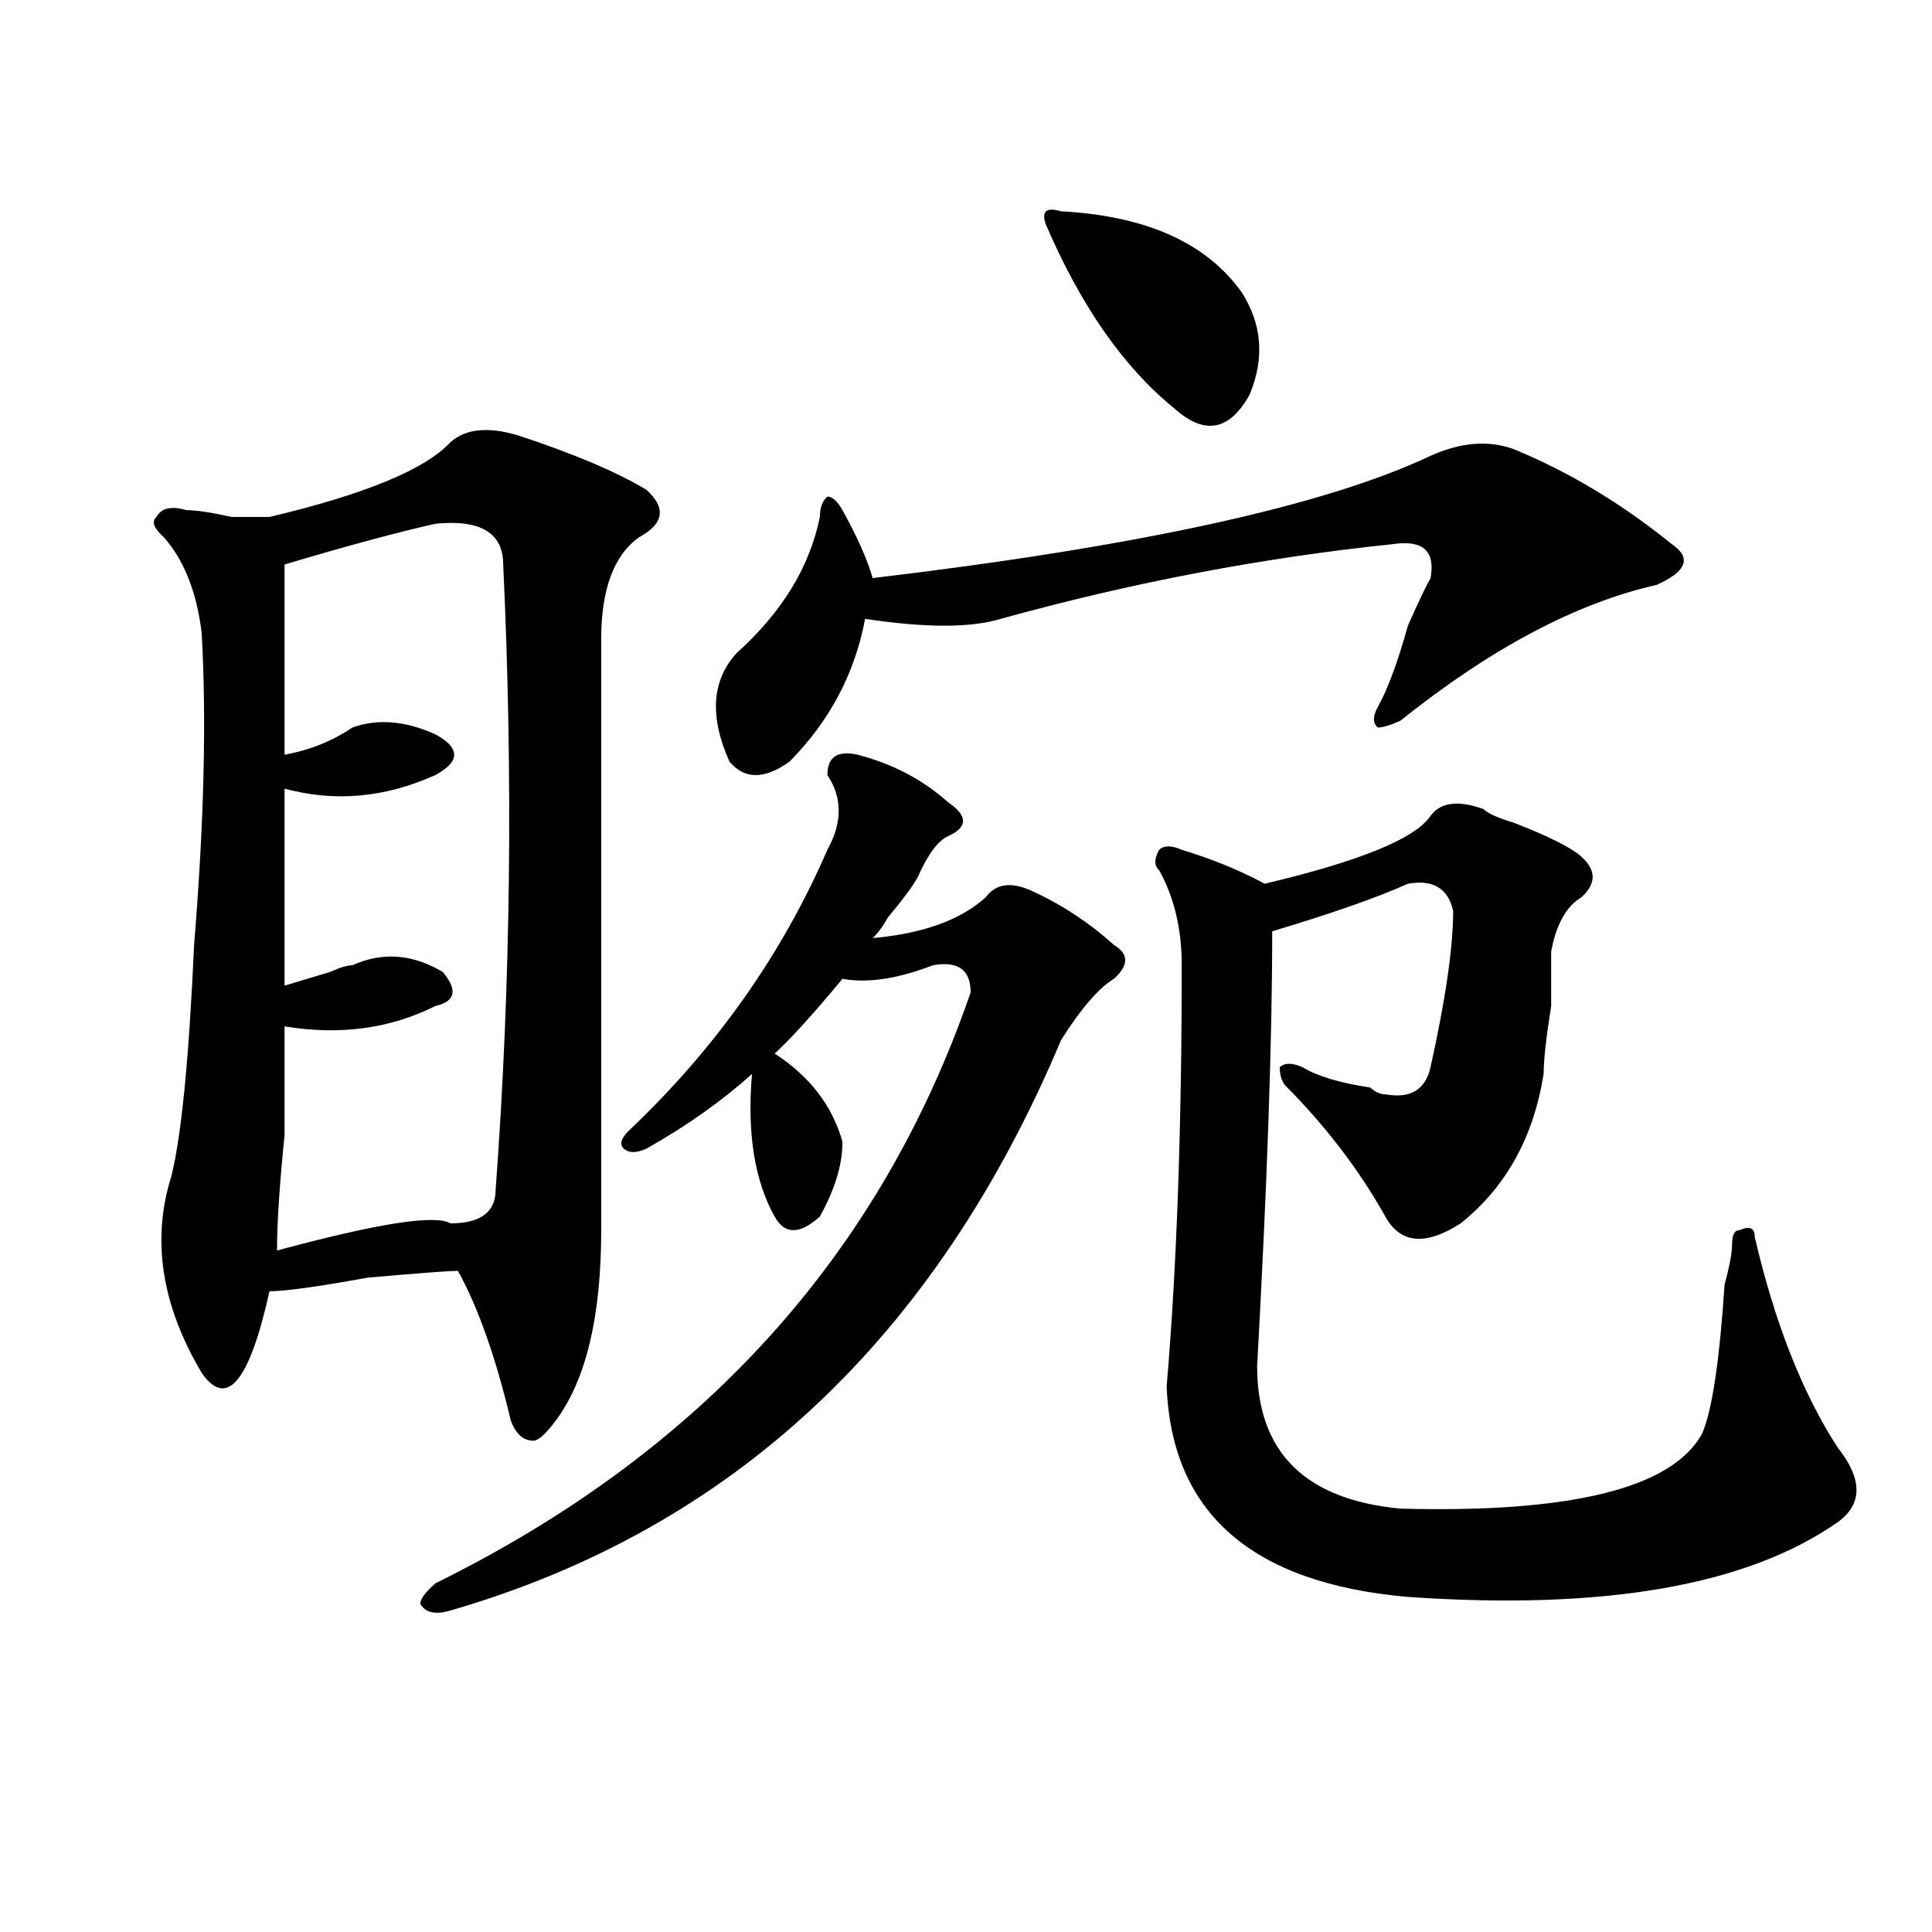 <?xml version="1.0" encoding="utf-8"?>
<!-- Generator: Adobe Illustrator 16.0.0, SVG Export Plug-In . SVG Version: 6.00 Build 0)  -->
<!DOCTYPE svg PUBLIC "-//W3C//DTD SVG 1.1//EN" "http://www.w3.org/Graphics/SVG/1.1/DTD/svg11.dtd">
<svg version="1.1" id="图层_1" xmlns="http://www.w3.org/2000/svg" xmlns:xlink="http://www.w3.org/1999/xlink" x="0px" y="0px"
	 width="1000px" height="1000px" viewBox="0 0 1000 1000" enable-background="new 0 0 1000 1000" xml:space="preserve">
<path d="M233.141,228.906c7.804-7.031,19.511-8.185,35.121-3.516c28.598,9.394,50.73,18.787,66.34,28.125
	c10.366,9.394,9.086,17.578-3.902,24.609c-13.048,9.394-19.512,26.972-19.512,52.734c0,114.862,0,216.815,0,305.859
	c0,44.55-7.805,77.344-23.414,98.438c-5.243,7.031-9.146,10.547-11.707,10.547c-5.243,0-9.146-3.516-11.707-10.547
	c-7.805-32.794-16.95-58.557-27.316-77.344c-5.243,0-20.853,1.209-46.828,3.516c-26.036,4.725-42.926,7.031-50.73,7.031
	c-10.426,46.912-22.133,60.975-35.121,42.188c-20.853-35.156-26.036-69.104-15.609-101.953
	c5.183-21.094,9.085-60.919,11.707-119.531c5.183-63.281,6.463-117.169,3.902-161.719c-2.622-21.094-9.146-37.463-19.512-49.219
	c-5.244-4.669-6.524-8.185-3.902-10.547c2.561-4.669,7.805-5.822,15.609-3.516c5.183,0,12.988,1.209,23.414,3.516
	c10.366,0,16.89,0,19.512,0C188.874,255.878,220.093,242.969,233.141,228.906z M225.336,271.094
	c-20.853,4.725-46.828,11.756-78.047,21.094c0,28.125,0,60.975,0,98.438c12.988-2.307,24.695-7.031,35.121-14.063
	c12.988-4.669,27.316-3.516,42.926,3.516c12.988,7.031,12.988,14.063,0,21.094c-26.036,11.756-52.072,14.063-78.047,7.031
	c0,35.156,0,69.159,0,101.953c7.805-2.307,15.609-4.669,23.414-7.031c5.183-2.307,9.085-3.516,11.707-3.516
	c15.609-7.031,31.219-5.822,46.828,3.516c7.804,9.394,6.463,15.271-3.902,17.578c-23.414,11.756-49.45,15.271-78.047,10.547
	c0,11.756,0,30.487,0,56.25c-2.622,25.818-3.902,45.703-3.902,59.766c52.011-14.063,81.949-18.731,89.754-14.063
	c15.609,0,23.414-5.822,23.414-17.578c7.805-105.469,9.086-213.244,3.902-323.438C260.457,275.818,248.75,268.787,225.336,271.094z
	 M443.867,390.625c18.171,4.725,33.78,12.909,46.828,24.609c10.366,7.031,10.366,12.909,0,17.578
	c-5.243,2.362-10.426,9.394-15.609,21.094c-2.621,4.725-7.805,11.756-15.609,21.094c-2.621,4.725-5.243,8.24-7.805,10.547
	c25.976-2.307,45.487-9.338,58.535-21.094c5.184-7.031,12.988-8.185,23.414-3.516c15.609,7.031,29.878,16.425,42.926,28.125
	c7.805,4.725,7.805,10.547,0,17.578c-7.805,4.725-16.95,15.271-27.316,31.641c-65.059,154.688-170.422,253.125-316.089,295.313
	c-7.805,2.307-13.048,1.153-15.609-3.516c0-2.362,2.561-5.878,7.805-10.547c137.863-67.95,230.238-169.903,277.066-305.859
	c0-11.7-6.523-16.369-19.512-14.063c-18.23,7.031-33.84,9.394-46.828,7.031c-15.609,18.787-27.316,31.641-35.121,38.672
	c18.171,11.756,29.878,26.972,35.121,45.703c0,11.756-3.902,24.609-11.707,38.672c-10.426,9.394-18.23,9.394-23.414,0
	c-10.426-18.731-14.328-43.341-11.707-73.828c-15.609,14.063-33.84,26.972-54.633,38.672c-5.243,2.362-9.146,2.362-11.707,0
	c-2.621-2.307-1.341-5.822,3.902-10.547c44.207-42.188,78.047-90.197,101.461-144.141c7.805-14.063,7.805-26.916,0-38.672
	C428.258,391.834,433.441,388.318,443.867,390.625z M783.371,232.422c28.598,11.756,55.914,28.125,81.949,49.219
	c10.366,7.031,7.805,14.063-7.805,21.094c-41.645,9.394-85.852,32.85-132.68,70.313c-5.243,2.362-9.146,3.516-11.707,3.516
	c-2.621-2.307-2.621-5.822,0-10.547c5.184-9.338,10.366-23.4,15.609-42.188c5.184-11.7,9.086-19.885,11.707-24.609
	c2.562-14.063-3.902-19.885-19.512-17.578c-67.681,7.031-135.301,19.94-202.922,38.672c-15.609,4.725-39.023,4.725-70.242,0
	c-5.243,28.125-18.23,52.734-39.023,73.828c-13.048,9.394-23.414,9.394-31.219,0c-10.426-23.4-9.146-42.188,3.902-56.25
	c23.414-21.094,37.683-44.494,42.926-70.313c0-4.669,1.281-8.185,3.902-10.547c2.562,0,5.184,2.362,7.805,7.031
	c7.805,14.063,12.988,25.818,15.609,35.156c137.863-16.369,234.141-37.463,288.773-63.281
	C756.055,228.906,770.323,227.753,783.371,232.422z M549.23,109.375c44.207,2.362,75.426,16.425,93.656,42.188
	c10.366,16.425,11.707,34.003,3.902,52.734c-10.426,18.787-23.414,21.094-39.023,7.031c-26.035-21.094-48.169-52.734-66.34-94.922
	C538.805,109.375,541.426,107.068,549.23,109.375z M767.762,418.75c2.562,2.362,7.805,4.725,15.609,7.031
	c18.171,7.031,29.878,12.909,35.121,17.578c7.805,7.031,7.805,14.063,0,21.094c-7.805,4.725-13.048,14.063-15.609,28.125
	c0,4.725,0,14.063,0,28.125c-2.621,16.425-3.902,28.125-3.902,35.156c-5.243,32.85-19.512,58.612-42.926,77.344
	c-18.23,11.756-31.219,10.547-39.023-3.516c-13.048-23.4-29.938-45.703-50.73-66.797c-2.621-2.307-3.902-5.822-3.902-10.547
	c2.562-2.307,6.464-2.307,11.707,0c7.805,4.725,19.512,8.24,35.121,10.547c2.562,2.362,5.184,3.516,7.805,3.516
	c12.988,2.362,20.793-2.307,23.414-14.063c7.805-35.156,11.707-62.072,11.707-80.859c-2.621-11.7-10.426-16.369-23.414-14.063
	c-15.609,7.031-39.023,15.271-70.242,24.609c0,56.25-2.621,131.287-7.805,225c0,44.55,24.695,69.159,74.145,73.828
	c88.413,2.362,140.484-10.547,156.094-38.672c5.184-11.7,9.086-37.463,11.707-77.344c2.562-9.338,3.902-16.369,3.902-21.094
	c0-4.669,1.281-7.031,3.902-7.031c5.184-2.307,7.805-1.153,7.805,3.516c10.366,44.55,24.695,80.859,42.926,108.984
	c12.988,16.425,12.988,29.334,0,38.672c-46.828,32.794-120.973,45.703-222.434,38.672c-80.668-7.031-122.313-43.341-124.875-108.984
	c5.184-60.919,7.805-133.594,7.805-217.969c0-18.731-3.902-35.156-11.707-49.219c-2.621-2.307-2.621-5.822,0-10.547
	c2.562-2.307,6.464-2.307,11.707,0c15.609,4.725,29.878,10.547,42.926,17.578c49.39-11.7,78.047-23.4,85.852-35.156
	C745.629,415.234,754.714,414.081,767.762,418.75z"/>
</svg>
